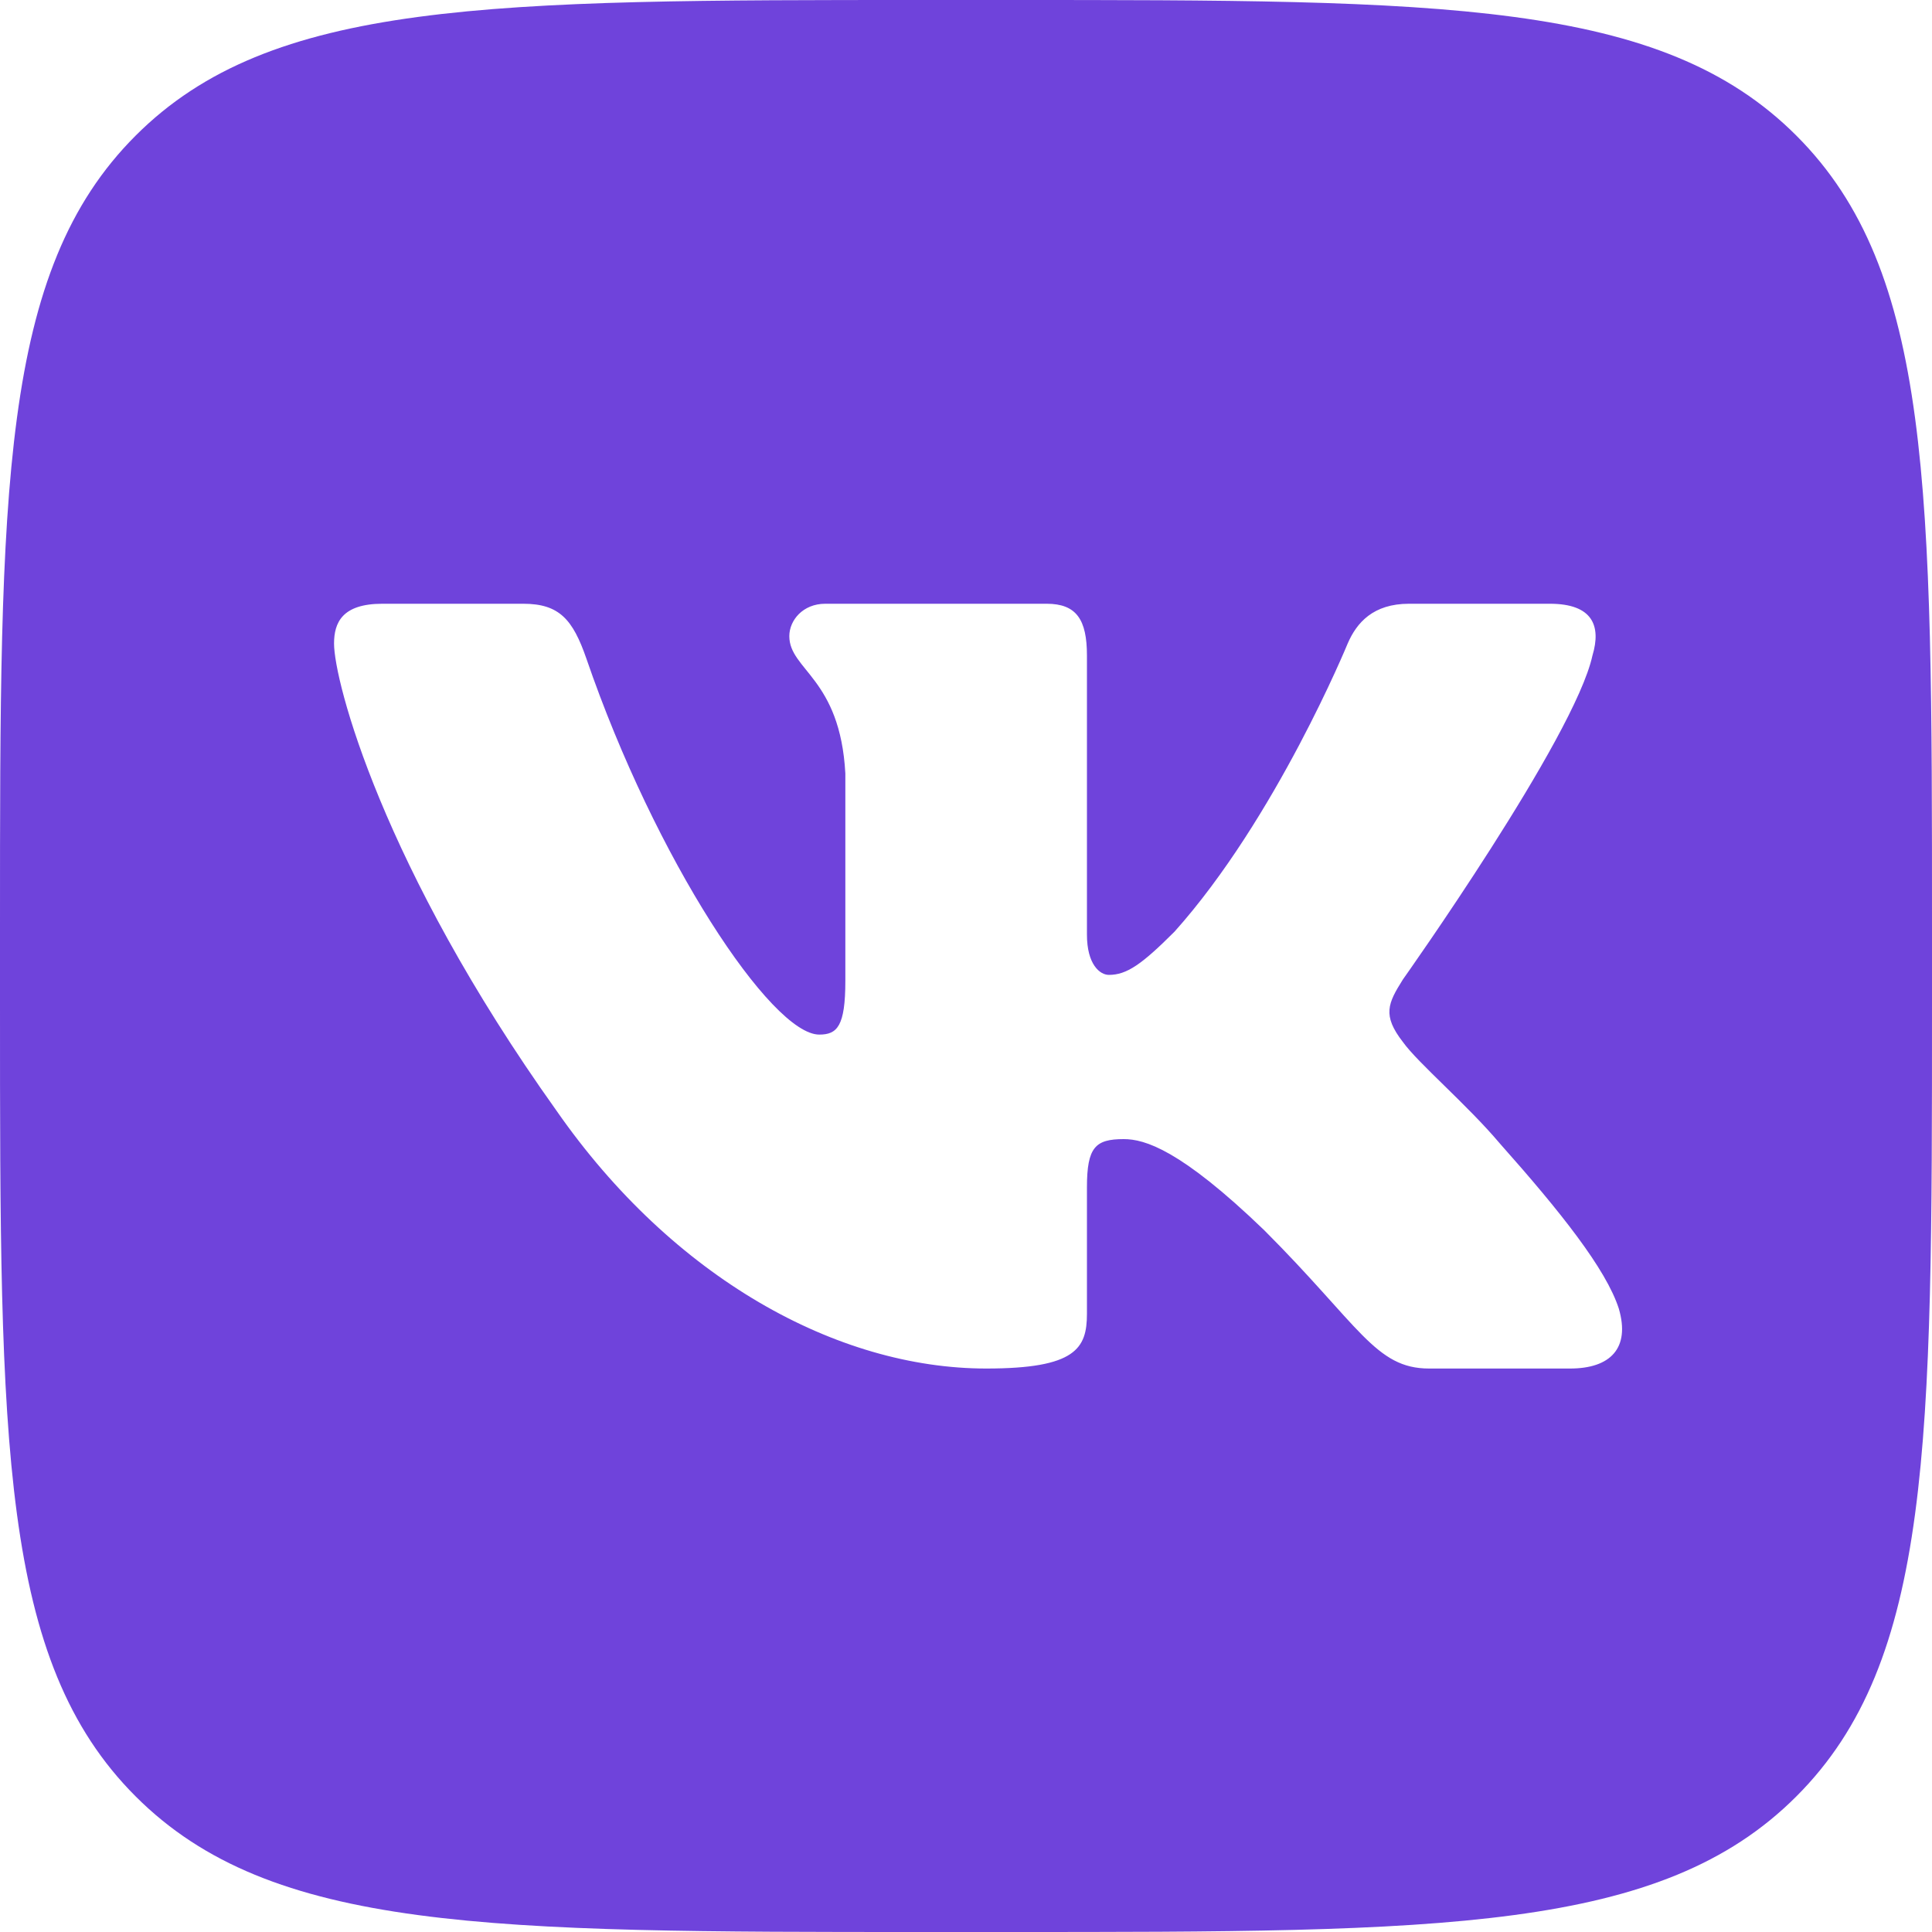 <?xml version="1.0" encoding="UTF-8"?> <svg xmlns="http://www.w3.org/2000/svg" width="20" height="20" viewBox="0 0 20 20" fill="none"><g clip-path="url(#clip0_9_2389)"><path d="M18.596 1.404C17.193 0 14.934 0 10.417 0H9.583C5.066 0 2.807 0 1.404 1.404C0 2.807 0 5.066 0 9.583V10.417C0 14.934 0 17.193 1.404 18.596C2.807 20 5.066 20 9.583 20H10.417C14.934 20 17.193 20 18.596 18.596C20 17.193 20 14.934 20 10.417V9.583C20 5.066 20 2.807 18.596 1.404ZM16.253 14.167H14.794C14.238 14.167 14.075 13.723 13.086 12.734C12.22 11.9 11.85 11.792 11.633 11.792C11.339 11.792 11.252 11.875 11.252 12.292V13.6C11.252 13.958 11.137 14.167 10.21 14.167C8.664 14.167 6.966 13.229 5.761 11.498C3.953 8.964 3.458 7.049 3.458 6.662C3.458 6.446 3.542 6.25 3.958 6.25H5.417C5.79 6.25 5.93 6.413 6.07 6.817C6.783 8.895 7.986 10.71 8.481 10.71C8.666 10.71 8.751 10.625 8.751 10.154V8.007C8.697 7.018 8.171 6.937 8.171 6.585C8.171 6.422 8.311 6.25 8.543 6.25H10.835C11.144 6.25 11.252 6.415 11.252 6.786V9.675C11.252 9.984 11.386 10.092 11.479 10.092C11.664 10.092 11.819 9.984 12.159 9.644C13.209 8.47 13.951 6.662 13.951 6.662C14.044 6.446 14.215 6.25 14.586 6.25H16.044C16.485 6.25 16.578 6.477 16.485 6.786C16.3 7.636 14.523 10.139 14.523 10.139C14.368 10.386 14.307 10.509 14.523 10.787C14.678 11.004 15.188 11.436 15.527 11.838C16.154 12.543 16.626 13.137 16.758 13.547C16.878 13.958 16.669 14.167 16.253 14.167Z" fill="#6F43DB"></path></g><defs><clipPath id="clip0_9_2389"><rect width="20" height="20" fill="white"></rect></clipPath></defs></svg> 